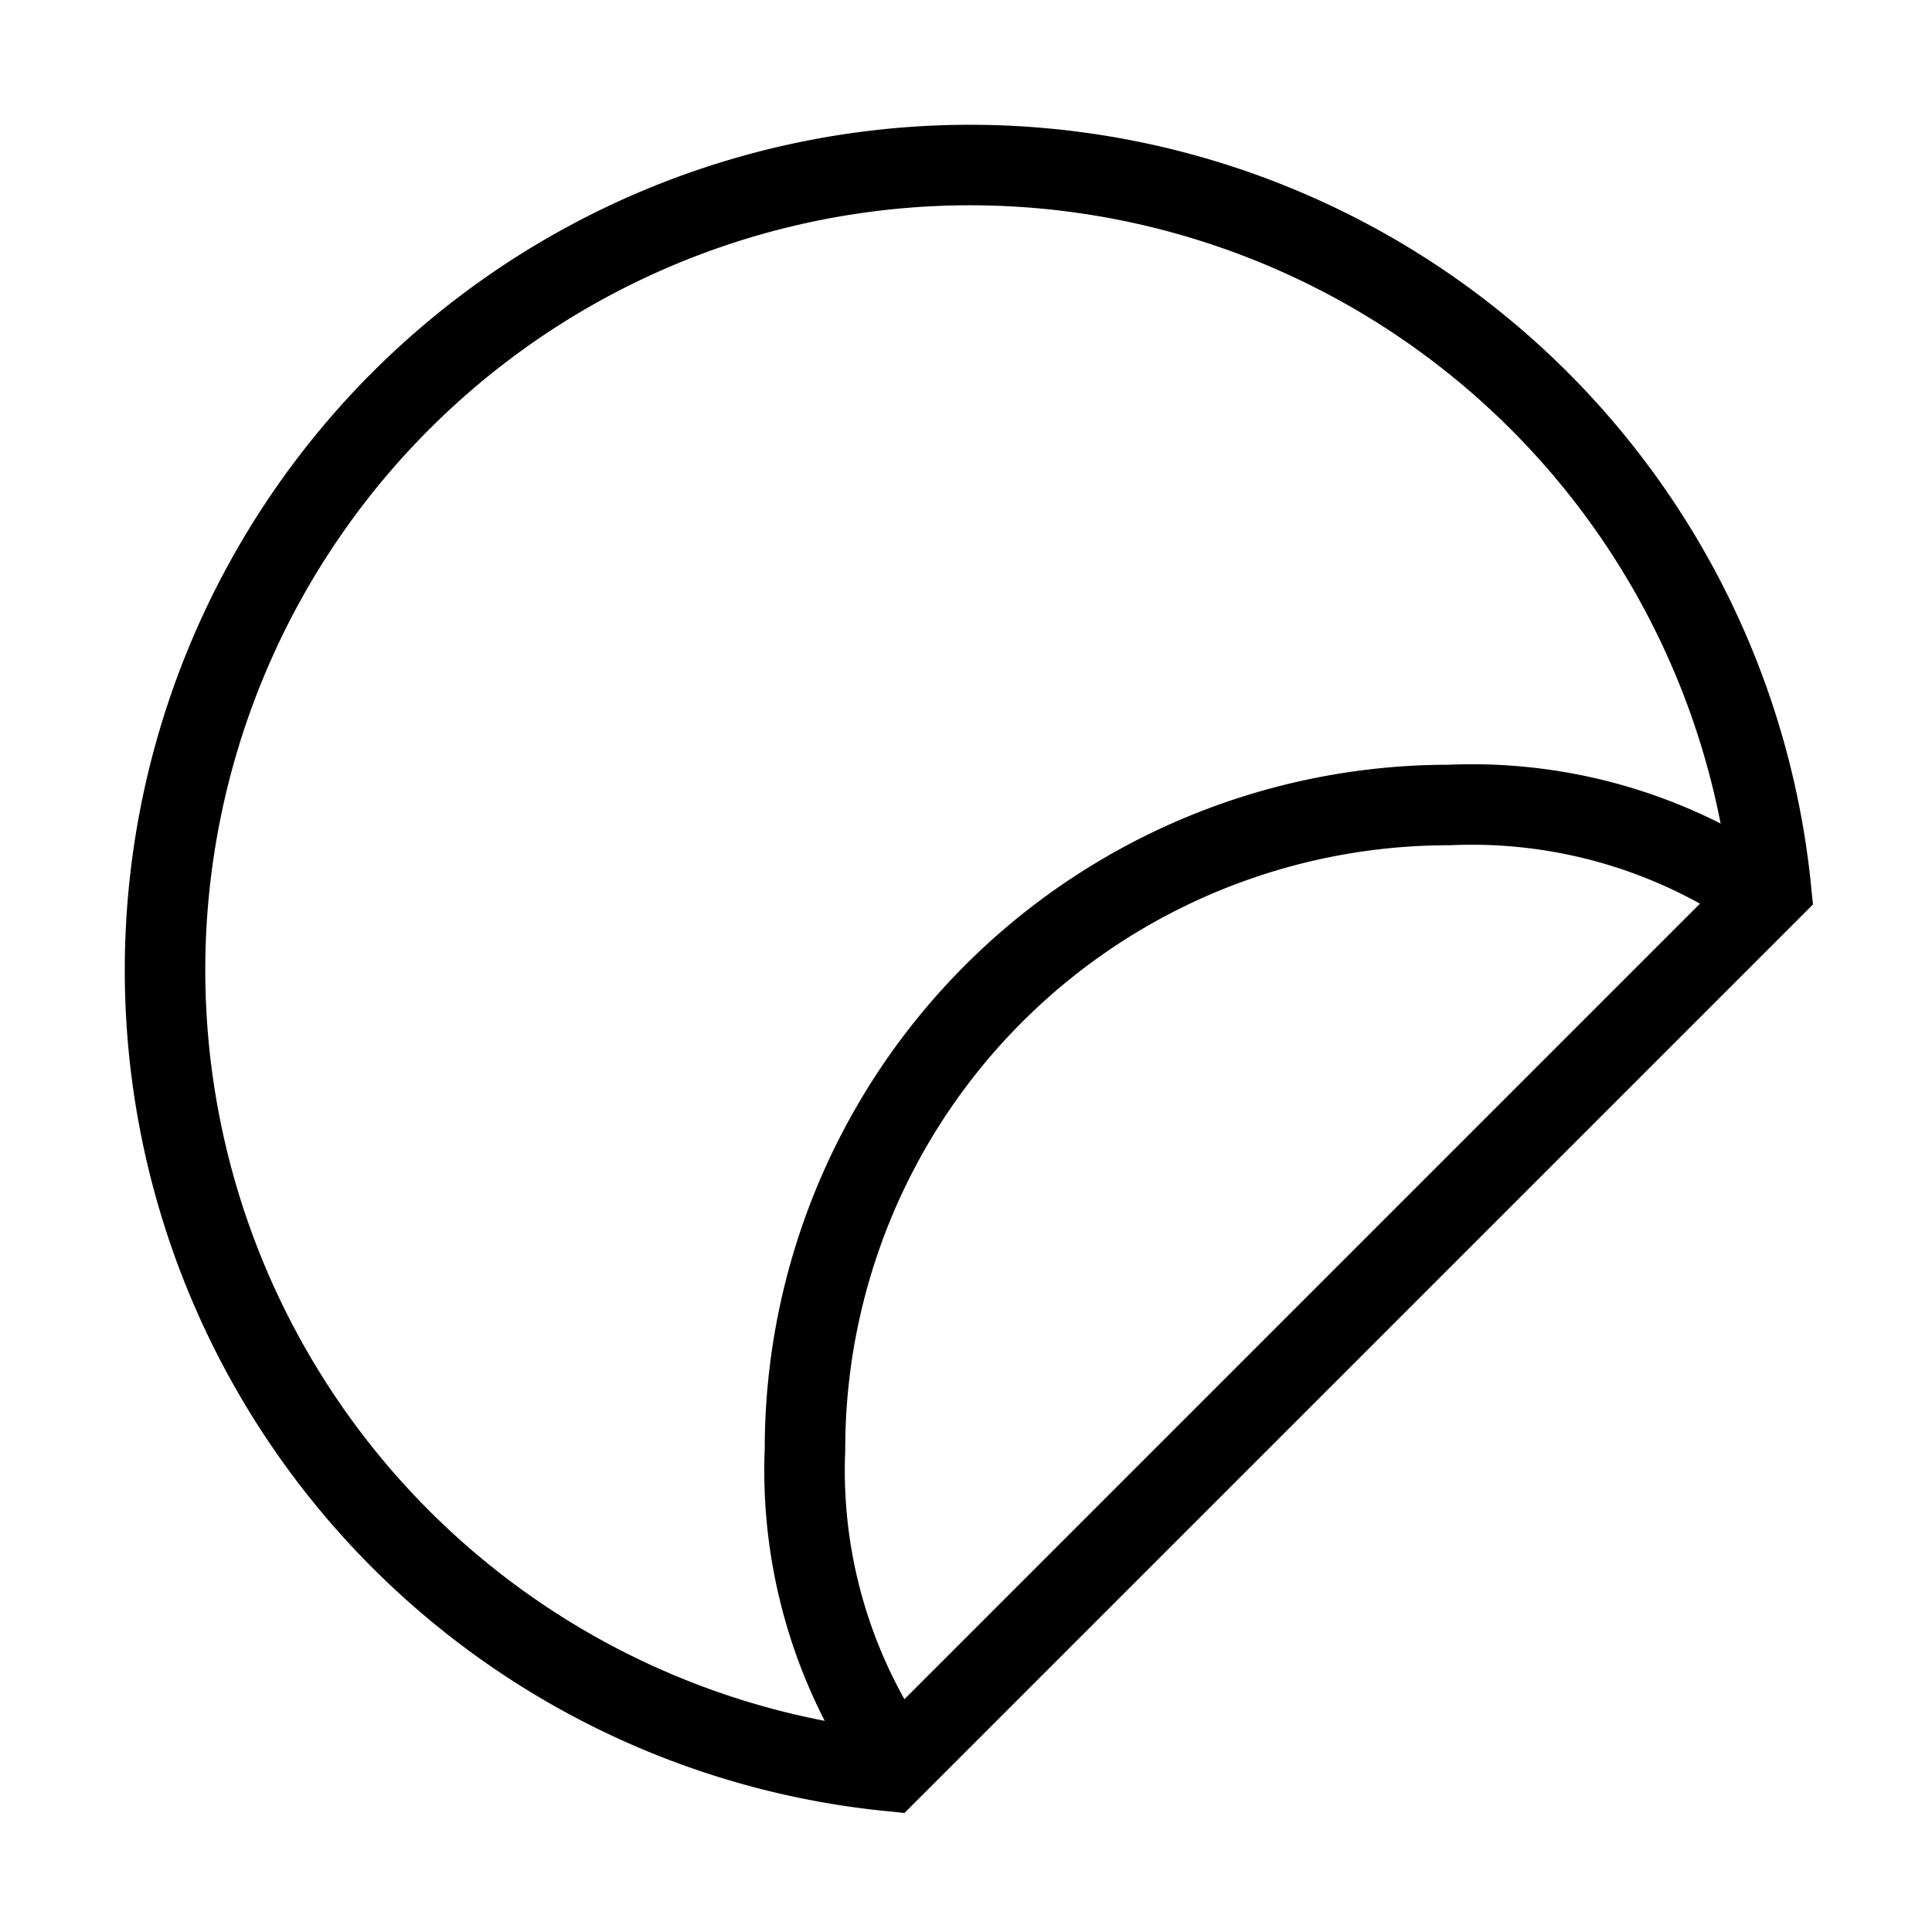 <svg stroke-linejoin="miter" stroke-linecap="round" stroke-width="1" stroke="#000000" fill="none" xmlns="http://www.w3.org/2000/svg" viewBox="0 0 24 24" height="800px" width="800px"><path d="M22,11.05A10,10,0,1,0,11.05,22Z"></path><path d="M21.52,10.88A6.35,6.35,0,0,0,18,10a8,8,0,0,0-8,8,6.32,6.32,0,0,0,.89,3.51" stroke-linecap="round"></path></svg>
